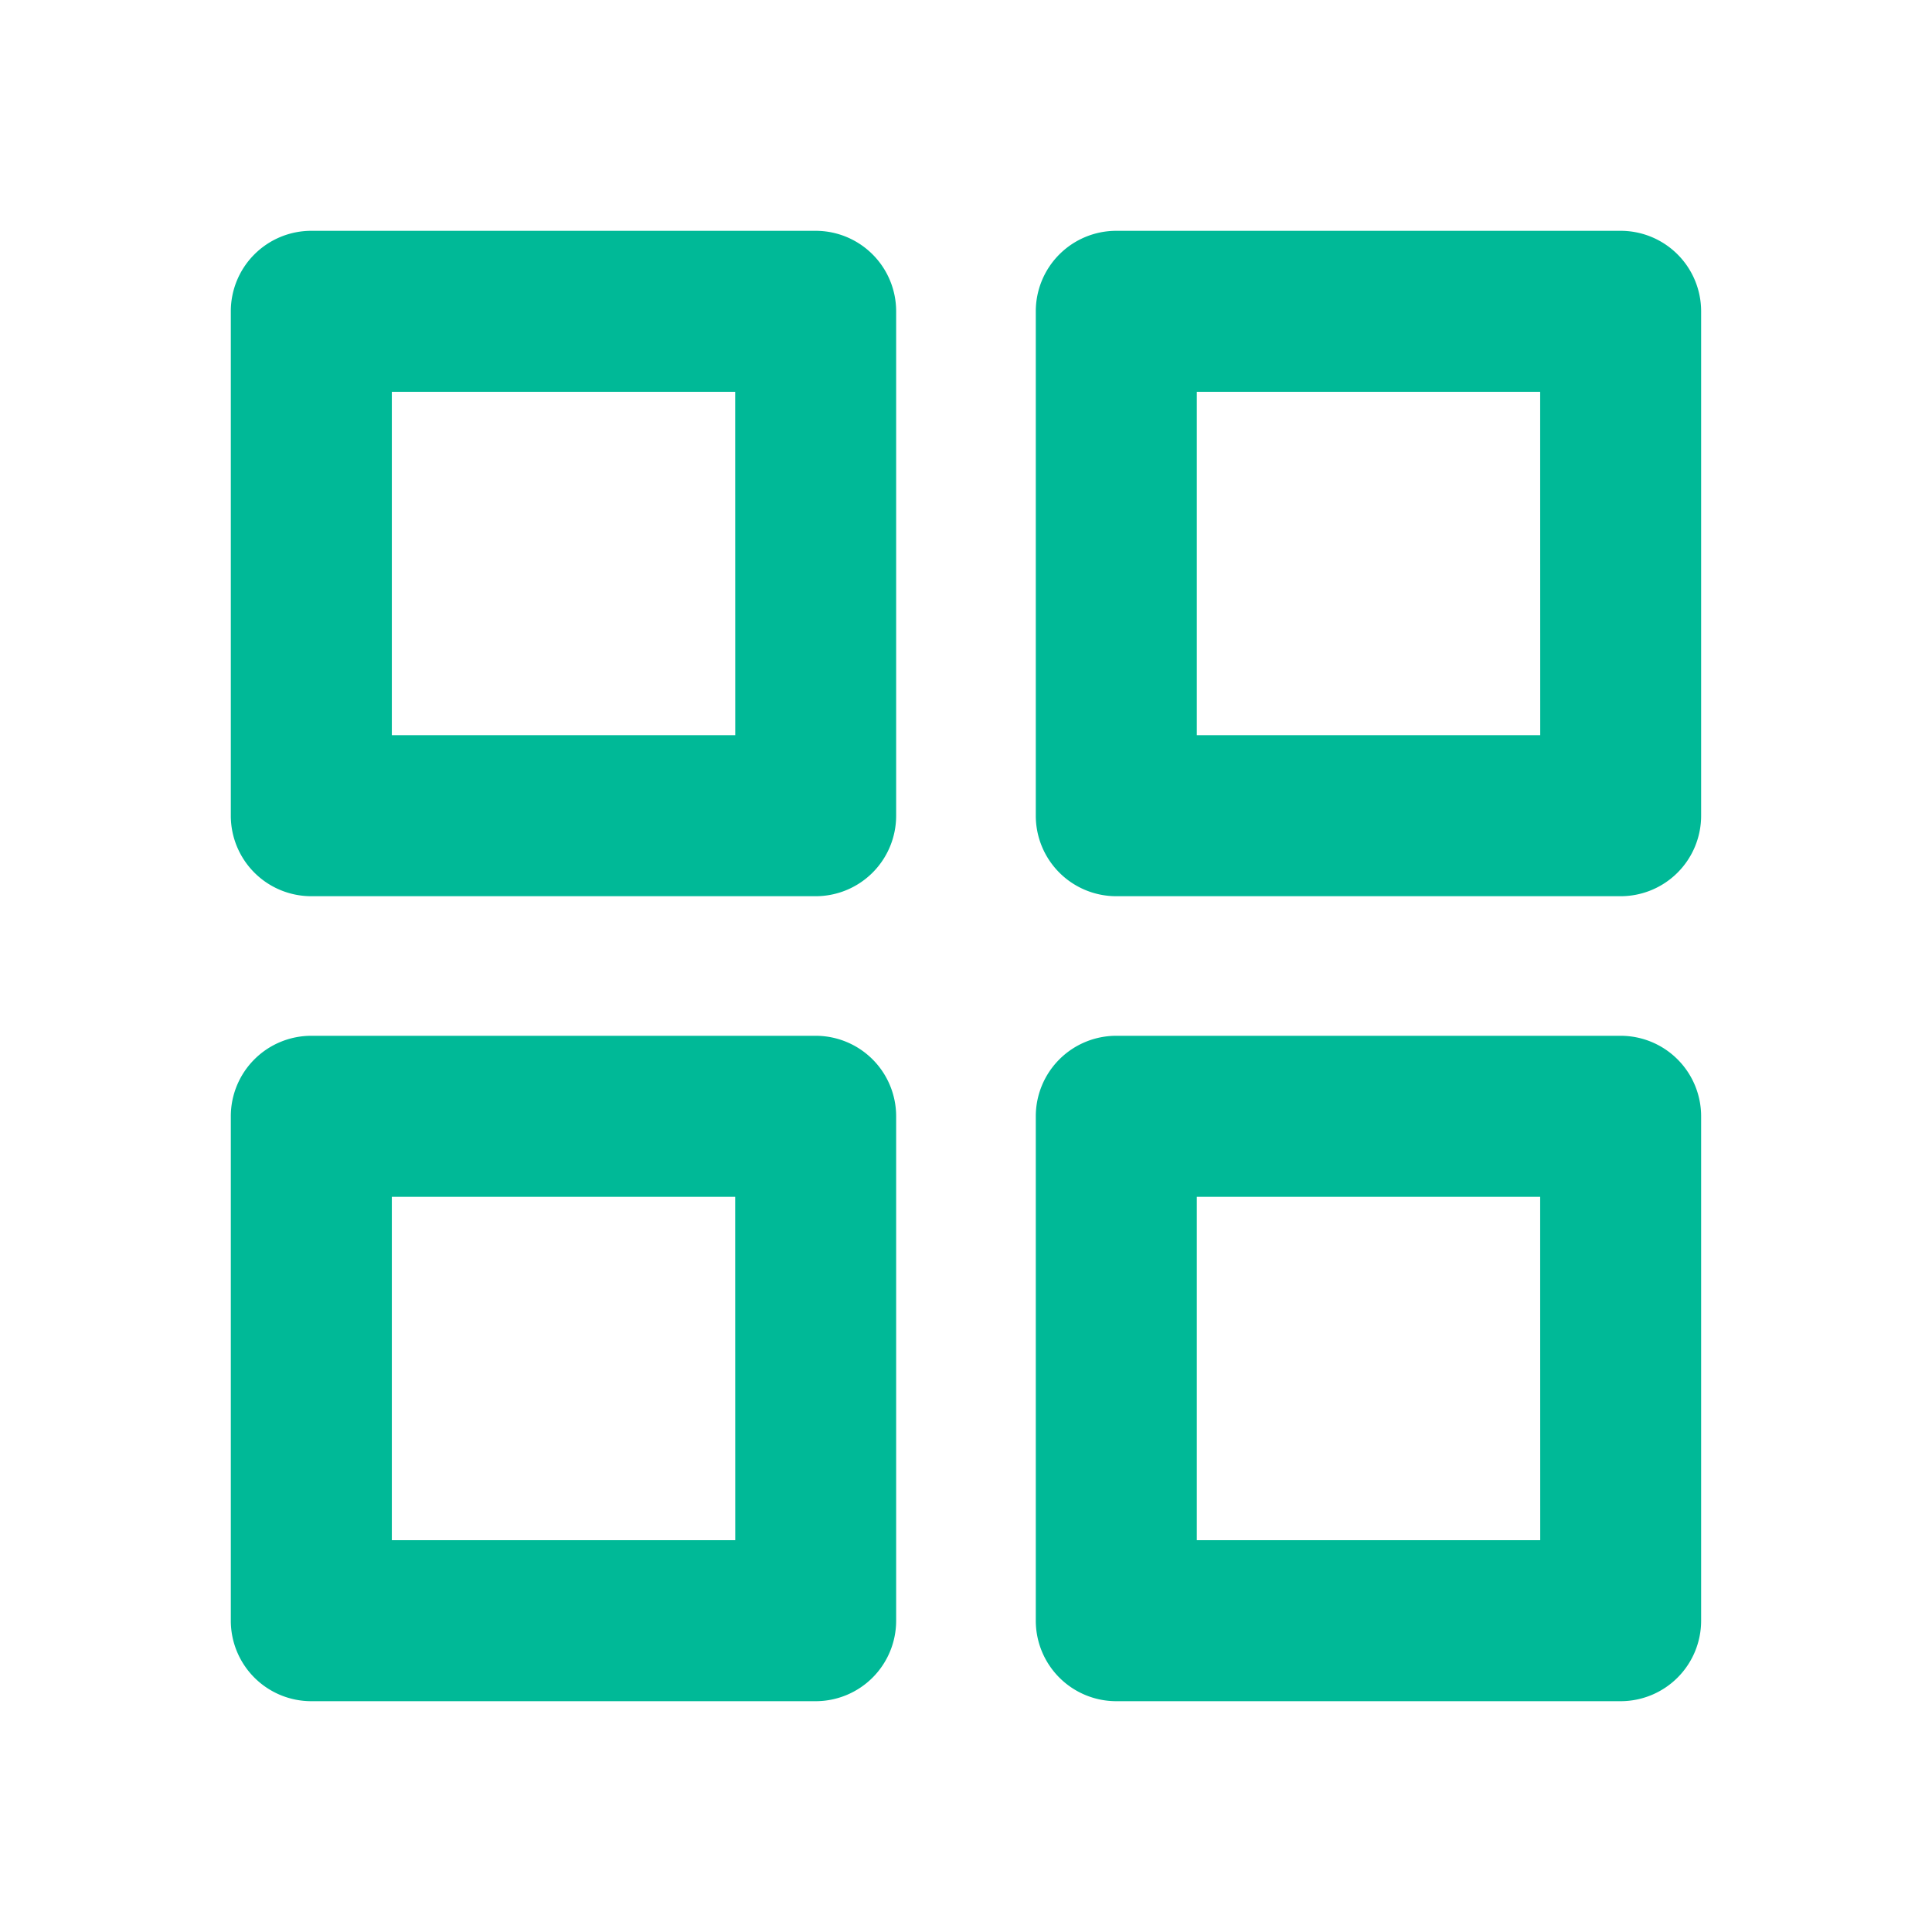 <svg id="icon_keyboard" xmlns="http://www.w3.org/2000/svg" width="32" height="32" viewBox="0 0 32 32">
  <g id="Layer_2" data-name="Layer 2">
    <g id="klavesnica" transform="translate(3.823 3.823)">
      <path id="Path_3450" data-name="Path 3450" d="M22.555,2.867H14.2A1.333,1.333,0,0,0,12.867,4.2v8.354A1.333,1.333,0,0,0,14.2,13.888h8.354a1.333,1.333,0,0,0,1.333-1.333V4.2a1.333,1.333,0,0,0-1.333-1.333Zm-1.333,8.354H15.534V5.534h5.687Z" transform="translate(0.466 -2.867)" fill="#00b997"/>
      <path id="Path_3451" data-name="Path 3451" d="M22.555,12.867H14.2A1.333,1.333,0,0,0,12.867,14.2v8.354A1.333,1.333,0,0,0,14.2,23.888h8.354a1.333,1.333,0,0,0,1.333-1.333V14.2a1.333,1.333,0,0,0-1.333-1.333Zm-1.333,8.354H15.534V15.534h5.687Z" transform="translate(0.466 0.466)" fill="#00b997"/>
      <path id="Path_3452" data-name="Path 3452" d="M12.555,2.867H4.2A1.333,1.333,0,0,0,2.867,4.2v8.354A1.333,1.333,0,0,0,4.2,13.888h8.354a1.333,1.333,0,0,0,1.333-1.333V4.2a1.333,1.333,0,0,0-1.333-1.333Zm-1.333,8.354H5.534V5.534h5.687Z" transform="translate(-2.867 -2.867)" fill="#00b997"/>
      <path id="Path_3453" data-name="Path 3453" d="M12.555,12.867H4.2A1.333,1.333,0,0,0,2.867,14.2v8.354A1.333,1.333,0,0,0,4.2,23.888h8.354a1.333,1.333,0,0,0,1.333-1.333V14.2a1.333,1.333,0,0,0-1.333-1.333Zm-1.333,8.354H5.534V15.534h5.687Z" transform="translate(-2.867 0.466)" fill="#00b997"/>
    </g>
    <rect id="Rectangle_1277" data-name="Rectangle 1277" width="32" height="32" fill="none"/>
  </g>
</svg>
